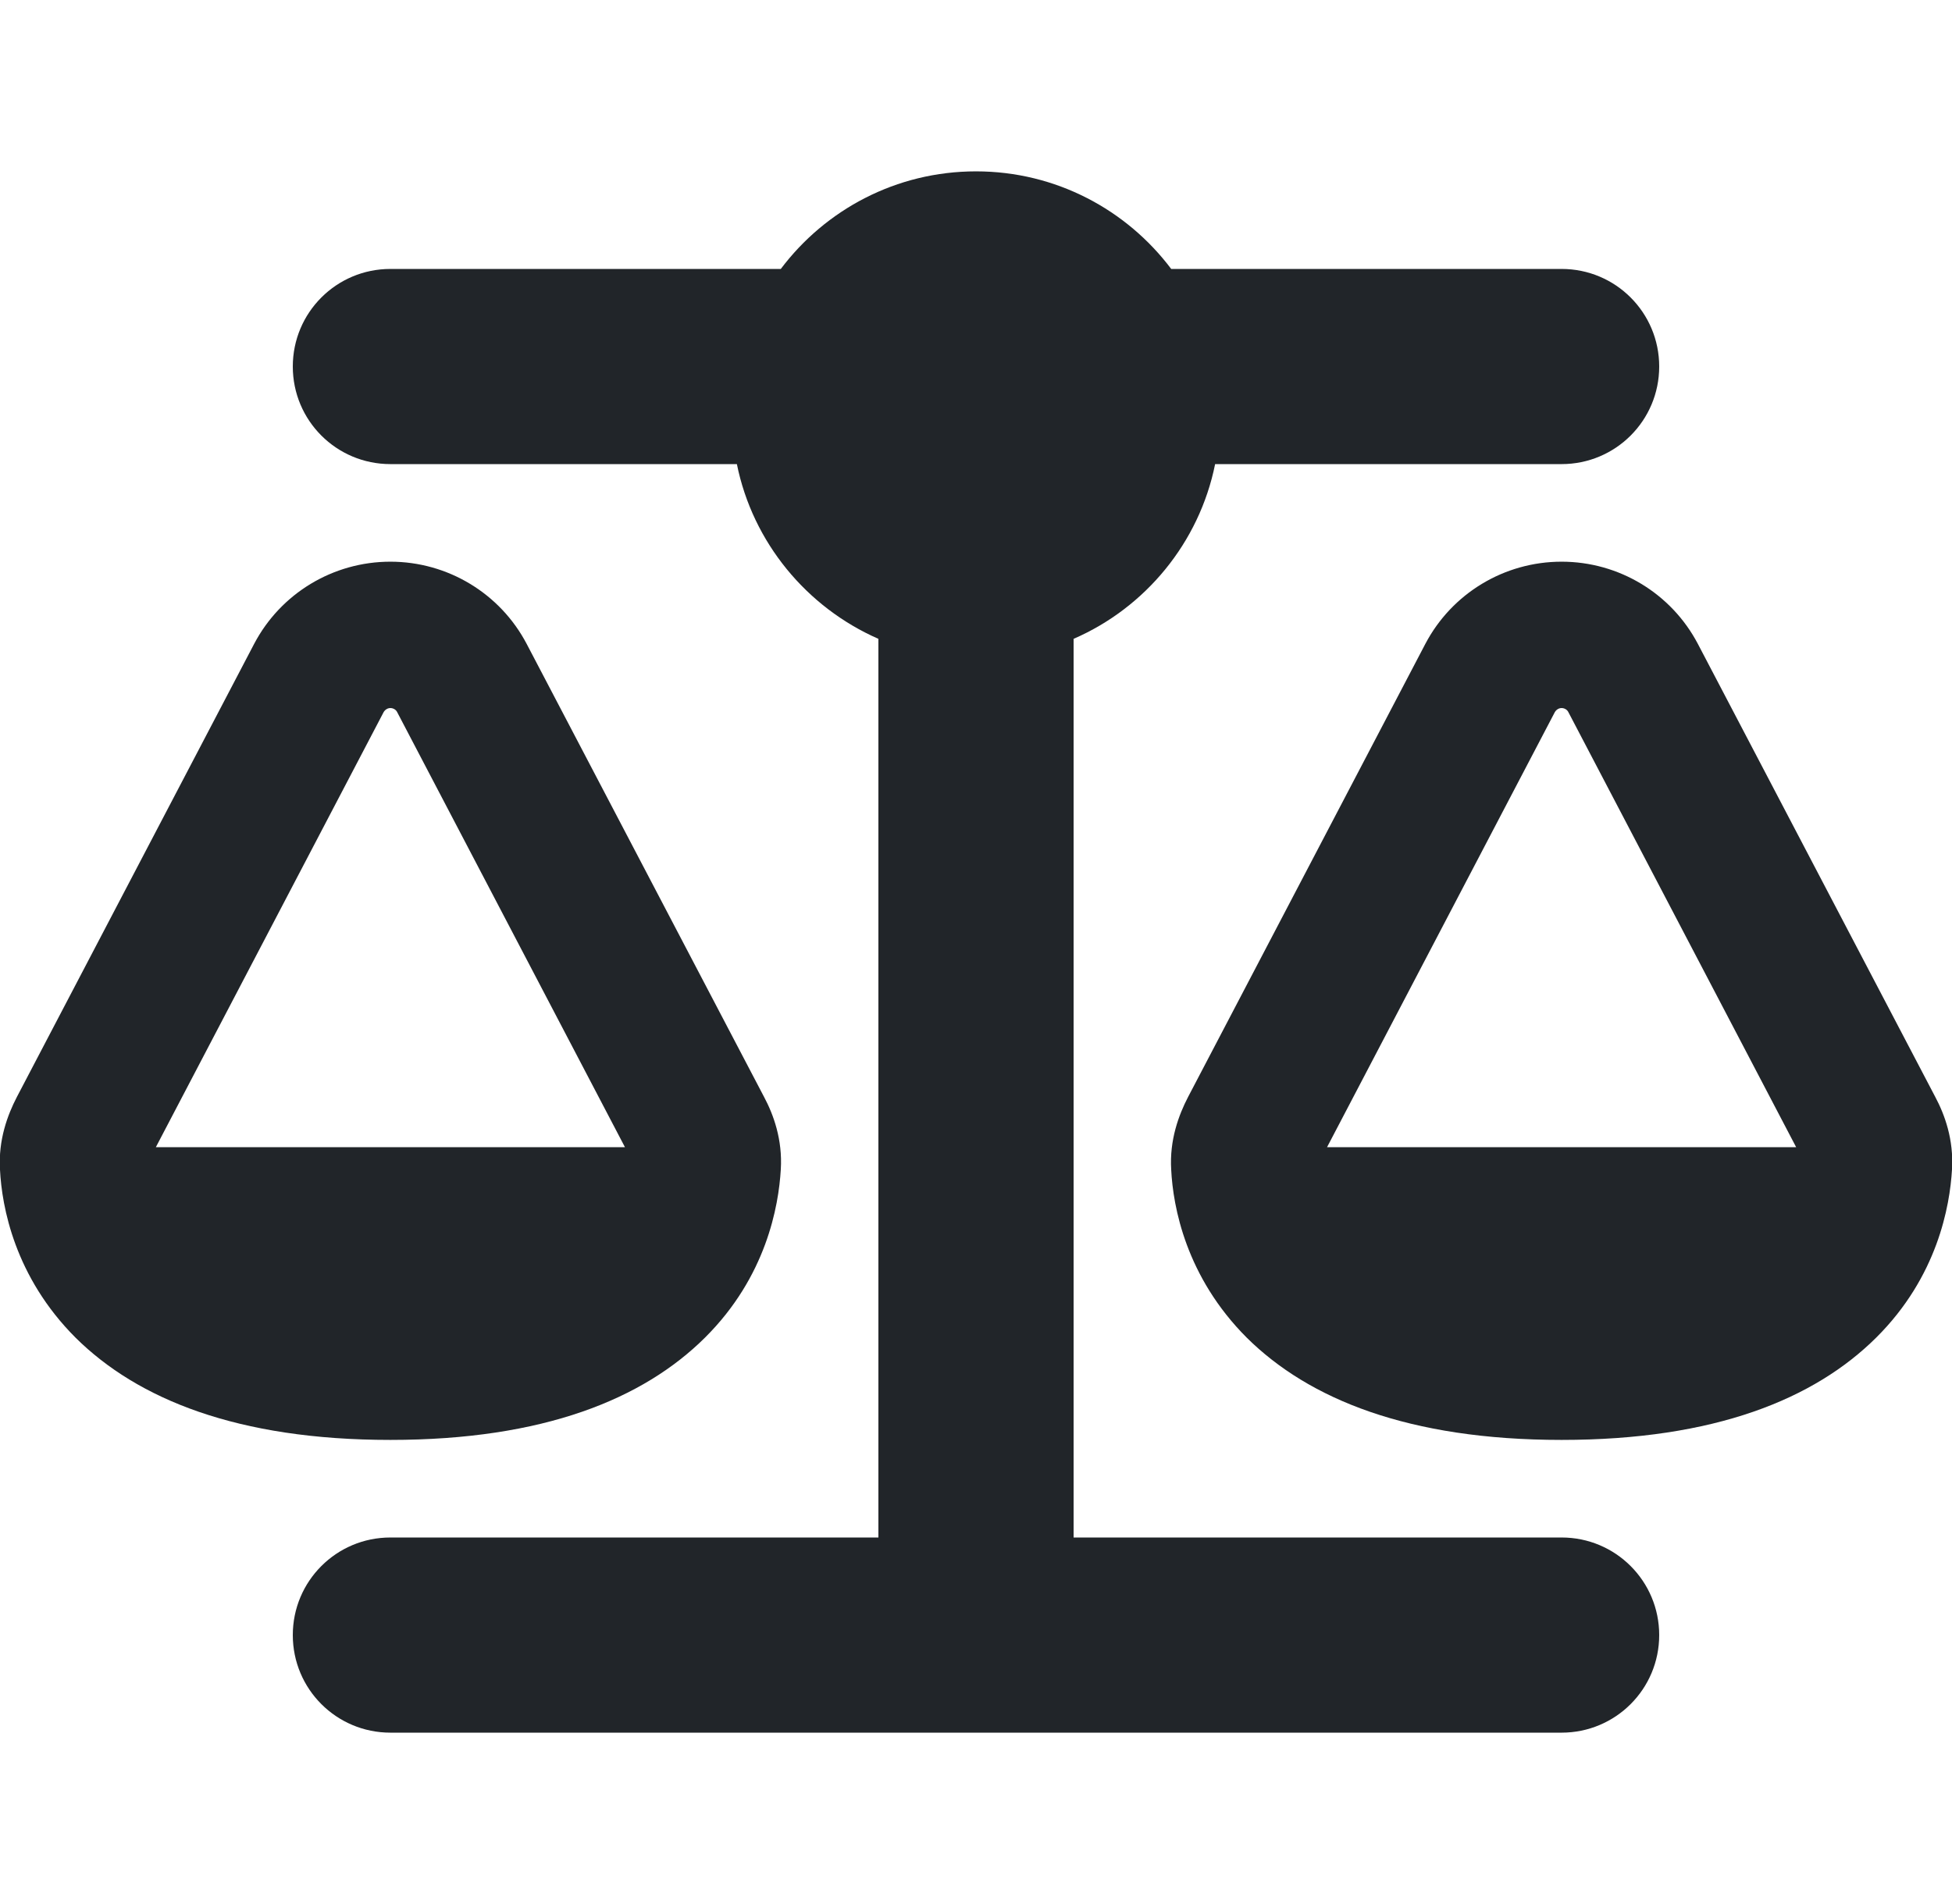 <svg xmlns="http://www.w3.org/2000/svg" class="mb-2" width="10.25em" height="10em" preserveAspectRatio="xMidYMid meet" viewBox="0 0 640 512"><path fill="#212529" d="M384 32h128c17.7 0 32 14.3 32 32s-14.3 32-32 32H398.4c-5.2 25.8-22.9 47.1-46.4 57.3V448h160c17.7 0 32 14.3 32 32s-14.3 32-32 32H128c-17.7 0-32-14.3-32-32s14.3-32 32-32h160V153.3c-23.5-10.3-41.2-31.6-46.4-57.3H128c-17.7 0-32-14.3-32-32s14.3-32 32-32h128c14.6-19.4 37.8-32 64-32s49.4 12.6 64 32zM125.8 177.3L51.1 320h153.8l-74.7-142.7c-.4-.8-1.3-1.3-2.2-1.3s-1.7.5-2.2 1.3zM128 128c18.8 0 36 10.4 44.7 27l77.8 148.5c3.1 5.8 6.1 14 5.5 23.8c-.7 12.1-4.8 35.2-24.8 55.1c-20.3 20.2-53 33.6-103.2 33.6s-82.9-13.4-103.2-33.5c-20-20-24.2-43-24.8-55.1c-.6-9.8 2.5-18 5.5-23.8L83.3 155c8.7-16.6 25.9-27 44.7-27zm384 48c-.9 0-1.7.5-2.2 1.3L435.1 320h153.8l-74.7-142.7c-.4-.8-1.3-1.3-2.2-1.3zm-44.7-21c8.7-16.6 25.9-27 44.7-27s36 10.4 44.7 27l77.8 148.5c3.1 5.8 6.1 14 5.5 23.8c-.7 12.1-4.8 35.2-24.8 55.1c-20.3 20.2-53 33.6-103.2 33.6s-82.9-13.4-103.2-33.5c-20-20-24.2-43-24.8-55.1c-.6-9.8 2.5-18 5.5-23.8L467.3 155z"></path></svg>